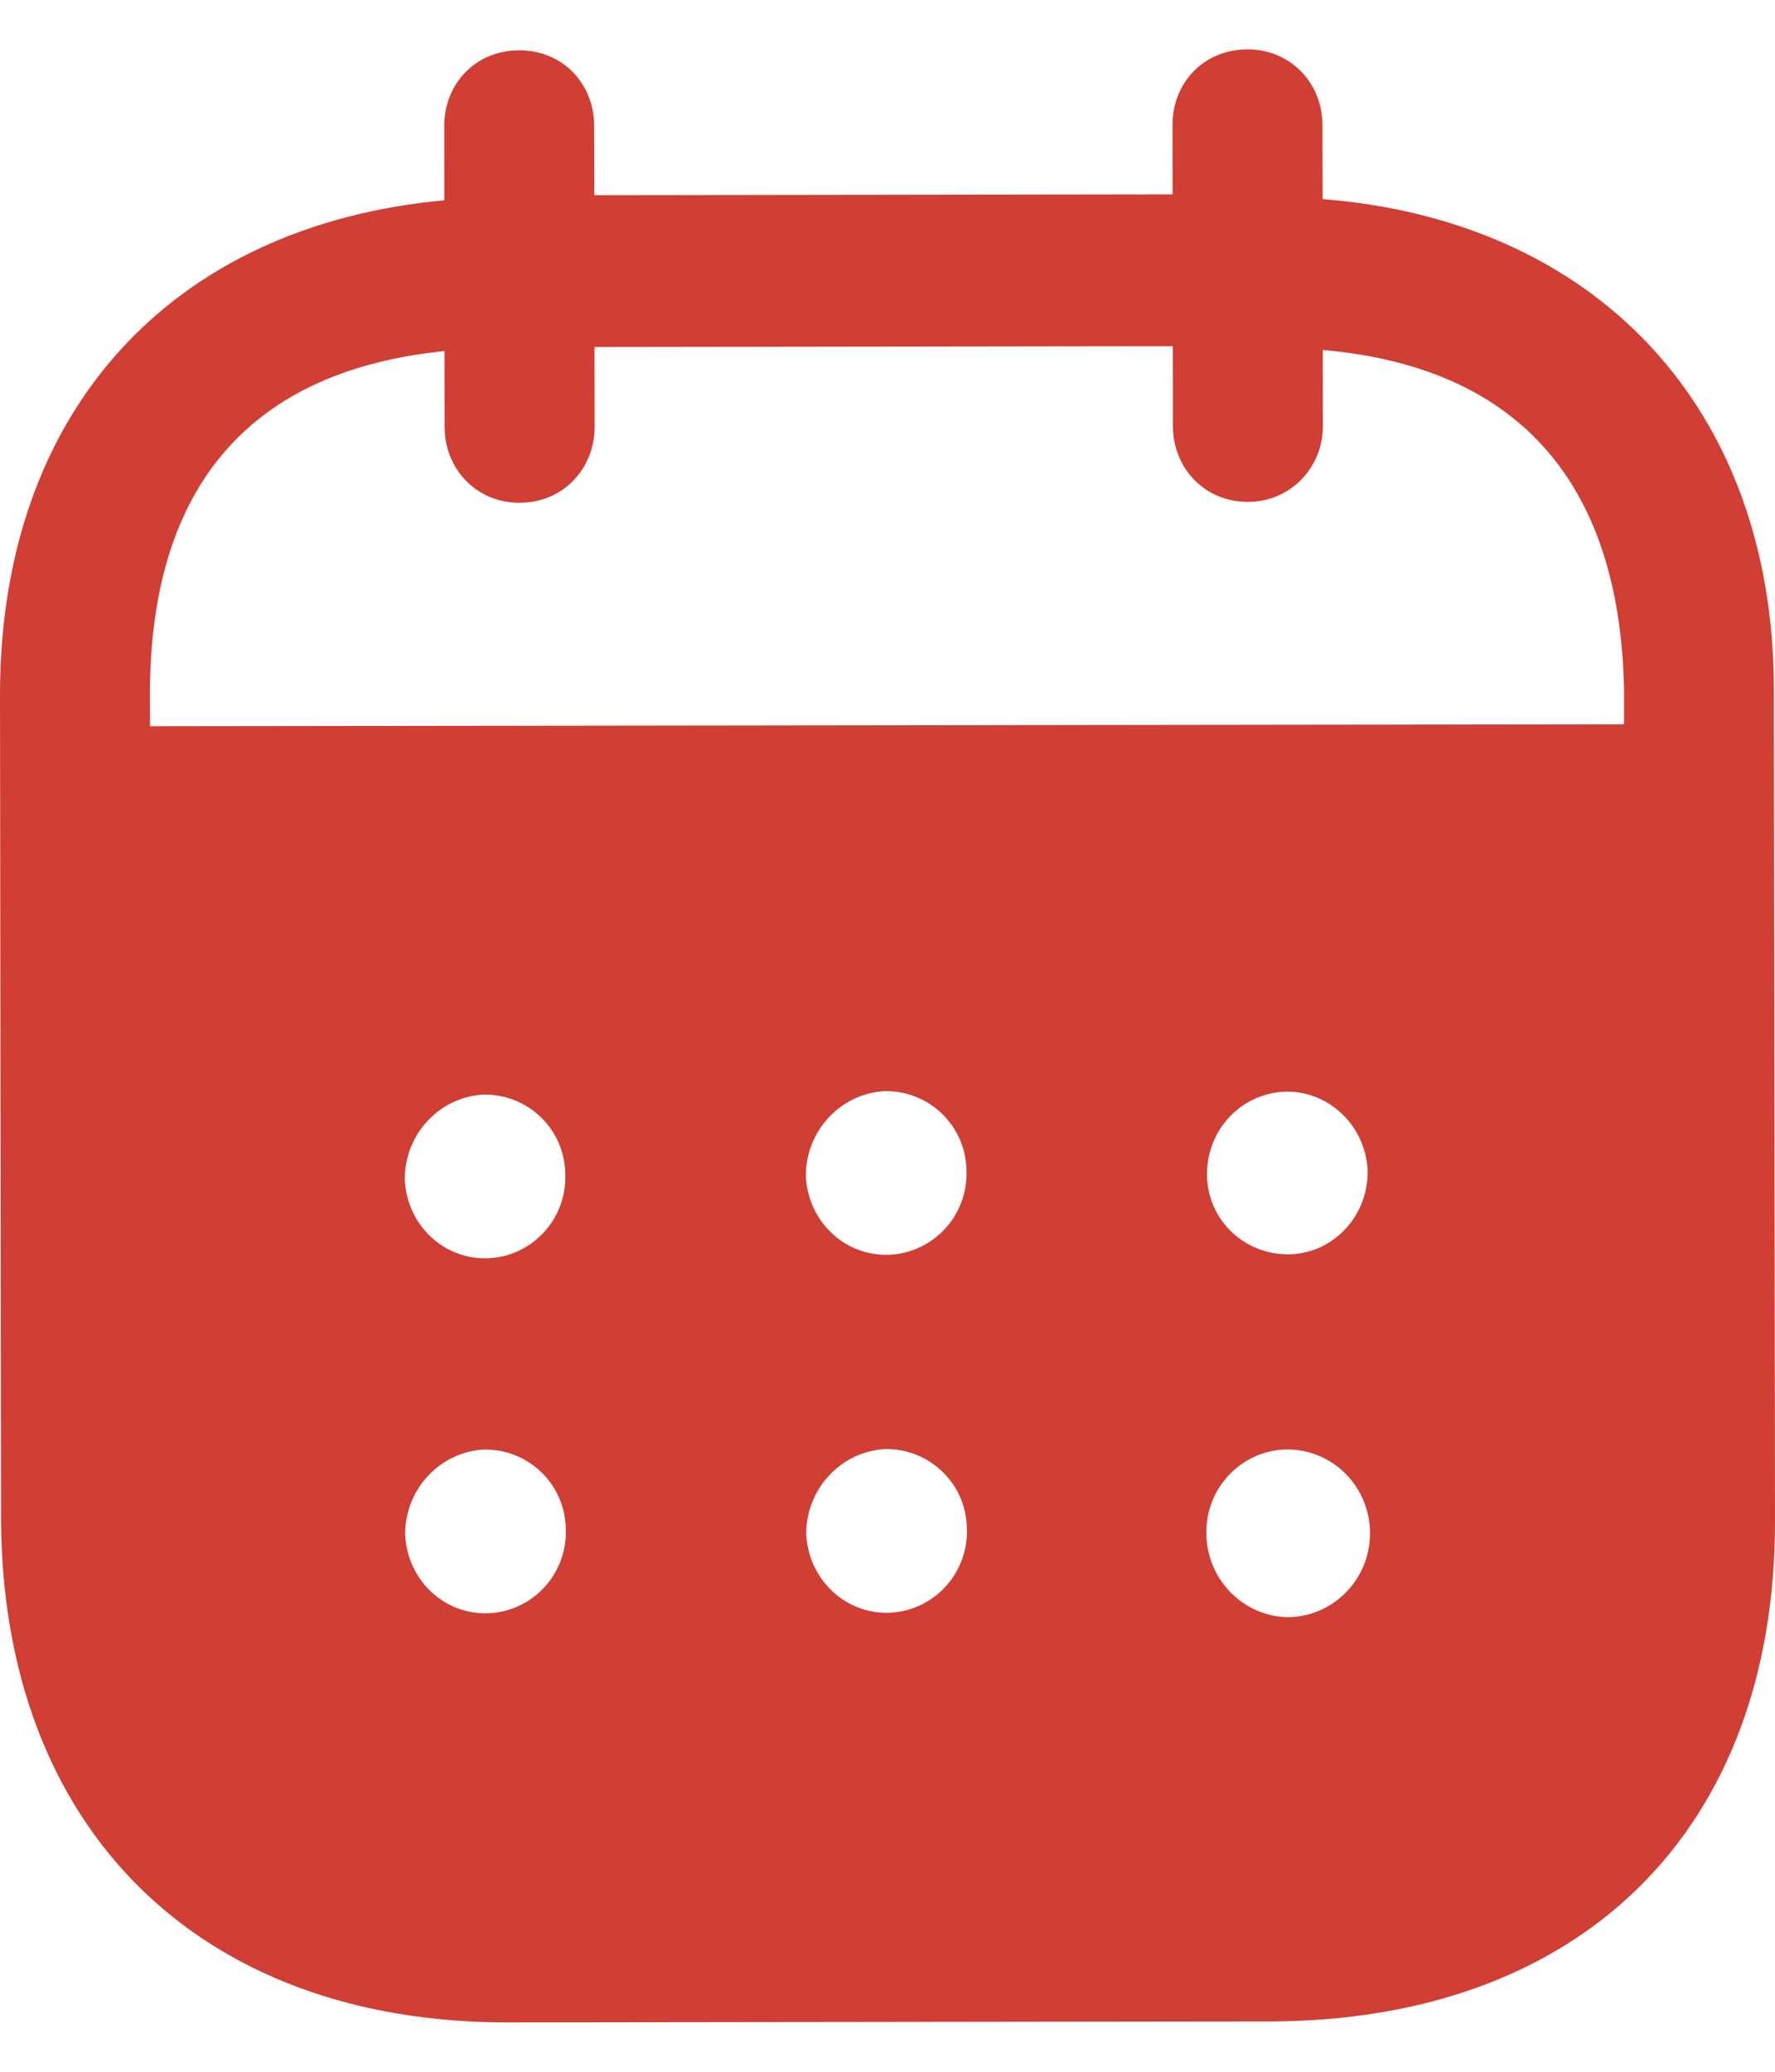 <svg width="24" height="28" viewBox="0 0 24 28" fill="none" xmlns="http://www.w3.org/2000/svg">
<path fill-rule="evenodd" clip-rule="evenodd" d="M17.881 1.691L17.883 2.691C21.555 2.979 23.982 5.481 23.985 9.32L24 20.554C24.005 24.738 21.376 27.313 17.162 27.32L6.869 27.333C2.682 27.338 0.02 24.703 0.014 20.506L8.86633e-06 9.403C-0.005 5.54 2.335 3.044 6.008 2.707L6.007 1.707C6.006 1.121 6.44 0.68 7.019 0.68C7.598 0.679 8.033 1.118 8.034 1.705L8.036 2.638L15.855 2.627L15.854 1.694C15.852 1.108 16.287 0.668 16.866 0.667C17.432 0.665 17.88 1.105 17.881 1.691ZM2.029 9.815L21.959 9.789V9.322C21.903 6.457 20.465 4.954 17.885 4.73L17.887 5.756C17.887 6.329 17.44 6.783 16.874 6.783C16.295 6.785 15.859 6.332 15.859 5.759L15.858 4.679L8.038 4.69L8.04 5.768C8.04 6.342 7.606 6.795 7.027 6.795C6.448 6.797 6.012 6.345 6.012 5.771L6.011 4.745C3.444 5.002 2.023 6.51 2.027 9.401L2.029 9.815ZM16.32 15.872V15.887C16.333 16.5 16.833 16.965 17.44 16.952C18.032 16.937 18.505 16.429 18.492 15.816C18.464 15.23 17.989 14.752 17.398 14.753C16.792 14.766 16.319 15.259 16.32 15.872ZM17.407 21.856C16.802 21.843 16.314 21.338 16.312 20.725C16.299 20.112 16.785 19.604 17.39 19.589H17.404C18.022 19.589 18.524 20.094 18.524 20.721C18.525 21.347 18.025 21.855 17.407 21.856ZM10.896 15.893C10.922 16.506 11.424 16.985 12.029 16.958C12.622 16.93 13.094 16.424 13.068 15.811C13.054 15.211 12.567 14.745 11.974 14.746C11.369 14.773 10.895 15.28 10.896 15.893ZM12.035 21.796C11.429 21.822 10.929 21.344 10.901 20.731C10.901 20.118 11.374 19.611 11.979 19.584C12.572 19.582 13.06 20.049 13.073 20.647C13.101 21.261 12.627 21.768 12.035 21.796ZM5.473 15.94C5.499 16.553 6.001 17.033 6.606 17.005C7.199 16.978 7.671 16.47 7.643 15.857C7.63 15.258 7.143 14.791 6.55 14.793C5.944 14.819 5.471 15.327 5.473 15.94ZM6.611 21.803C6.005 21.831 5.505 21.351 5.478 20.738C5.476 20.125 5.95 19.617 6.556 19.59C7.148 19.589 7.636 20.055 7.65 20.655C7.677 21.268 7.205 21.776 6.611 21.803Z" fill="#D13E34"/>
</svg>
